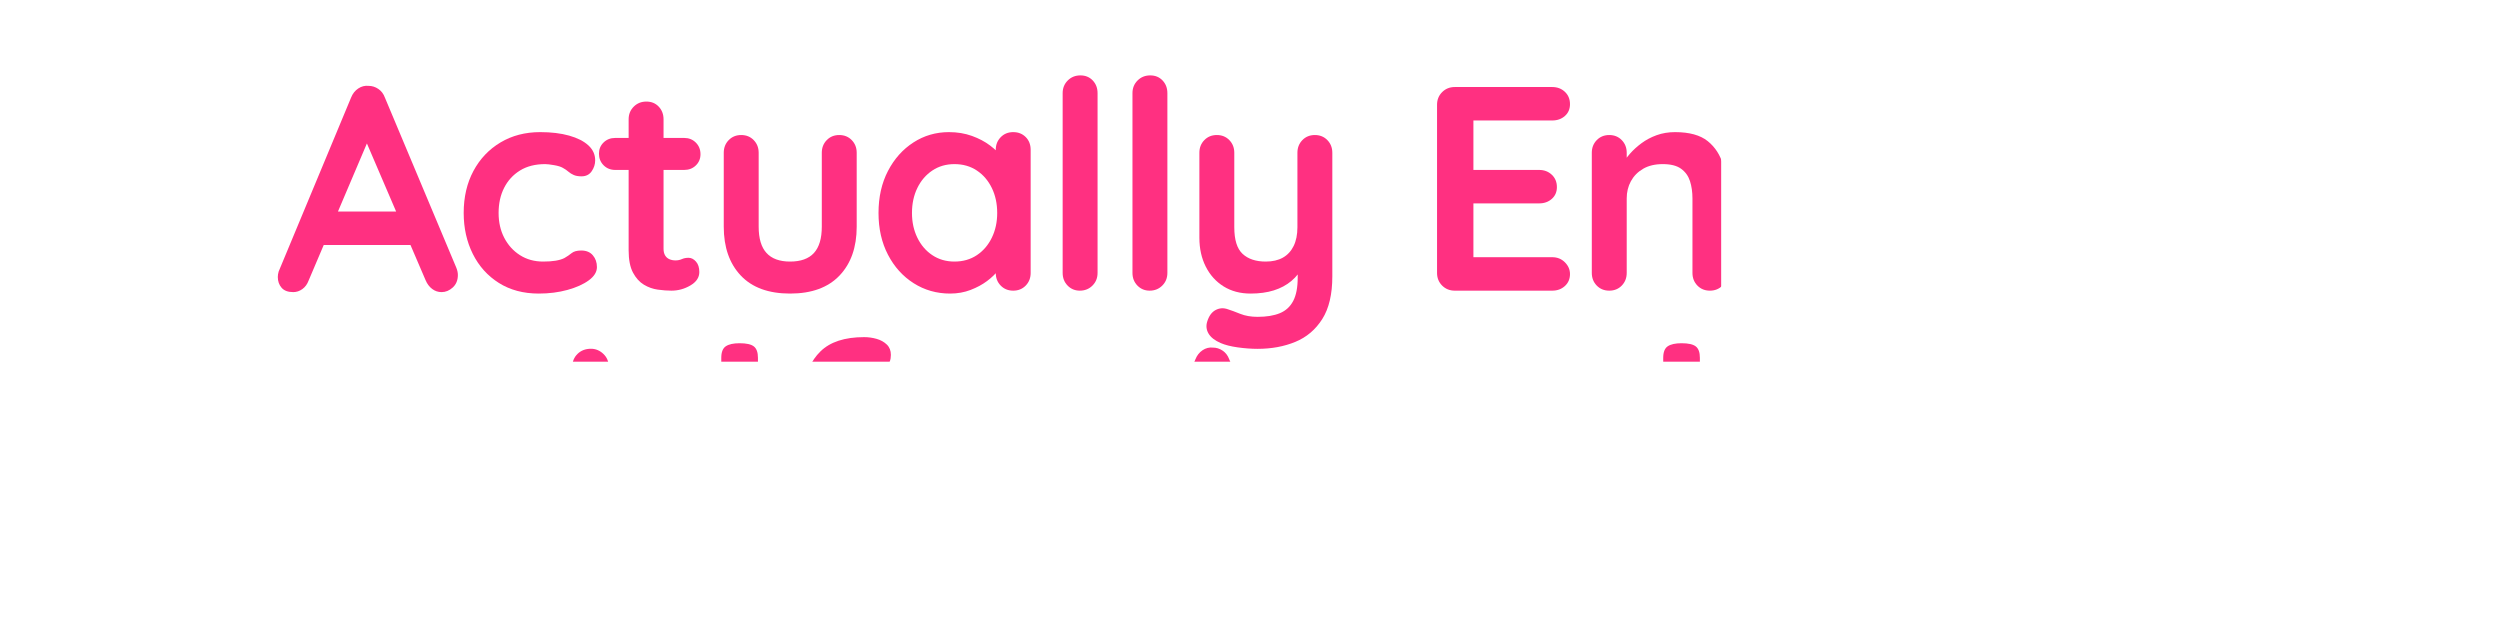 <svg xmlns="http://www.w3.org/2000/svg" xmlns:xlink="http://www.w3.org/1999/xlink" width="6912" zoomAndPan="magnify" viewBox="0 0 5184 1296" height="1728" preserveAspectRatio="xMidYMid meet" version="1.2"><defs><filter x="0%" y="0%" width="100%" filterUnits="objectBoundingBox" id="c8b5966232" height="100%"><feColorMatrix values="0 0 0 0 1 0 0 0 0 1 0 0 0 0 1 0 0 0 1 0" type="matrix" in="SourceGraphic"/></filter><clipPath id="630e1ccce3"><rect x="0" width="4027" y="0" height="1296"/></clipPath></defs><g id="618bc8d7c7"><g mask="url(#4d2351ca62)" transform="matrix(1,0,0,1,569,0)"><g clip-path="url(#630e1ccce3)"><g style="fill:#ff0064;fill-opacity:1;"><g transform="translate(1.029, 602.713)"><path style="stroke:none" d="M 200.266 -327.547 L 69.969 -21.109 C 67.156 -13.473 62.832 -7.539 57 -3.312 C 51.164 0.906 44.832 3.016 38 3.016 C 27.145 3.016 19.102 0 13.875 -6.031 C 8.645 -12.062 6.031 -19.5 6.031 -28.344 C 6.031 -31.969 6.633 -35.789 7.844 -39.812 L 158.047 -400.531 C 161.266 -408.582 166.191 -414.816 172.828 -419.234 C 179.461 -423.66 186.598 -425.473 194.234 -424.672 C 201.473 -424.672 208.207 -422.555 214.438 -418.328 C 220.676 -414.109 225.203 -408.176 228.016 -400.531 L 376.406 -47.047 C 378.414 -41.816 379.422 -36.992 379.422 -32.578 C 379.422 -21.711 375.898 -13.062 368.859 -6.625 C 361.828 -0.195 354.086 3.016 345.641 3.016 C 338.398 3.016 331.863 0.805 326.031 -3.609 C 320.207 -8.035 315.688 -14.07 312.469 -21.719 L 182.781 -323.922 Z M 88.672 -94.703 L 121.844 -164.078 L 284.719 -164.078 L 296.188 -94.703 Z M 88.672 -94.703 "/></g></g><g style="fill:#ff0064;fill-opacity:1;"><g transform="translate(368.385, 602.713)"><path style="stroke:none" d="M 182.781 -328.75 C 205.695 -328.75 225.703 -326.336 242.797 -321.516 C 259.891 -316.691 273.16 -309.957 282.609 -301.312 C 292.055 -292.664 296.781 -282.305 296.781 -270.234 C 296.781 -262.191 294.367 -254.648 289.547 -247.609 C 284.723 -240.578 277.688 -237.062 268.438 -237.062 C 262 -237.062 256.664 -237.969 252.438 -239.781 C 248.219 -241.594 244.5 -243.906 241.281 -246.719 C 238.07 -249.531 234.254 -252.145 229.828 -254.562 C 225.805 -256.969 219.672 -258.875 211.422 -260.281 C 203.18 -261.695 197.051 -262.406 193.031 -262.406 C 172.52 -262.406 155.125 -257.977 140.844 -249.125 C 126.57 -240.281 115.613 -228.316 107.969 -213.234 C 100.332 -198.148 96.516 -180.758 96.516 -161.062 C 96.516 -141.758 100.438 -124.566 108.281 -109.484 C 116.125 -94.398 126.977 -82.438 140.844 -73.594 C 154.719 -64.75 170.707 -60.328 188.812 -60.328 C 198.863 -60.328 207.508 -60.926 214.75 -62.125 C 221.988 -63.332 228.02 -65.145 232.844 -67.562 C 238.469 -70.781 243.492 -74.195 247.922 -77.812 C 252.348 -81.438 258.984 -83.25 267.828 -83.25 C 278.285 -83.25 286.328 -79.93 291.953 -73.297 C 297.586 -66.66 300.406 -58.516 300.406 -48.859 C 300.406 -38.805 294.773 -29.656 283.516 -21.406 C 272.254 -13.164 257.473 -6.531 239.172 -1.5 C 220.879 3.52 201.078 6.031 179.766 6.031 C 147.992 6.031 120.441 -1.305 97.109 -15.984 C 73.785 -30.66 55.789 -50.664 43.125 -76 C 30.457 -101.344 24.125 -129.695 24.125 -161.062 C 24.125 -194.031 30.859 -223.082 44.328 -248.219 C 57.805 -273.352 76.508 -293.055 100.438 -307.328 C 124.363 -321.609 151.812 -328.75 182.781 -328.75 Z M 182.781 -328.75 "/></g></g><g style="fill:#ff0064;fill-opacity:1;"><g transform="translate(663.959, 602.713)"><path style="stroke:none" d="M 42.828 -316.688 L 185.797 -316.688 C 195.441 -316.688 203.484 -313.469 209.922 -307.031 C 216.359 -300.602 219.578 -292.562 219.578 -282.906 C 219.578 -273.656 216.359 -265.91 209.922 -259.672 C 203.484 -253.441 195.441 -250.328 185.797 -250.328 L 42.828 -250.328 C 33.172 -250.328 25.125 -253.547 18.688 -259.984 C 12.258 -266.422 9.047 -274.461 9.047 -284.109 C 9.047 -293.359 12.258 -301.098 18.688 -307.328 C 25.125 -313.566 33.172 -316.688 42.828 -316.688 Z M 107.375 -392.094 C 117.832 -392.094 126.379 -388.57 133.016 -381.531 C 139.648 -374.5 142.969 -365.754 142.969 -355.297 L 142.969 -86.859 C 142.969 -81.234 144.07 -76.609 146.281 -72.984 C 148.488 -69.367 151.504 -66.754 155.328 -65.141 C 159.148 -63.535 163.27 -62.734 167.688 -62.734 C 172.52 -62.734 176.945 -63.633 180.969 -65.438 C 184.988 -67.25 189.613 -68.156 194.844 -68.156 C 200.469 -68.156 205.594 -65.539 210.219 -60.312 C 214.844 -55.094 217.156 -47.859 217.156 -38.609 C 217.156 -27.348 211.02 -18.098 198.75 -10.859 C 186.488 -3.617 173.32 0 159.25 0 C 150.801 0 141.445 -0.703 131.188 -2.109 C 120.938 -3.516 111.285 -6.93 102.234 -12.359 C 93.191 -17.797 85.656 -26.145 79.625 -37.406 C 73.594 -48.664 70.578 -64.145 70.578 -83.844 L 70.578 -355.297 C 70.578 -365.754 74.094 -374.5 81.125 -381.531 C 88.164 -388.57 96.914 -392.094 107.375 -392.094 Z M 107.375 -392.094 "/></g></g><g style="fill:#ff0064;fill-opacity:1;"><g transform="translate(892.576, 602.713)"><path style="stroke:none" d="M 278.688 -322.719 C 289.145 -322.719 297.789 -319.195 304.625 -312.156 C 311.457 -305.125 314.875 -296.379 314.875 -285.922 L 314.875 -132.703 C 314.875 -90.078 303.008 -56.297 279.281 -31.359 C 255.562 -6.43 221.383 6.031 176.75 6.031 C 132.102 6.031 98.016 -6.43 74.484 -31.359 C 50.961 -56.297 39.203 -90.078 39.203 -132.703 L 39.203 -285.922 C 39.203 -296.379 42.617 -305.125 49.453 -312.156 C 56.297 -319.195 64.945 -322.719 75.406 -322.719 C 85.863 -322.719 94.508 -319.195 101.344 -312.156 C 108.176 -305.125 111.594 -296.379 111.594 -285.922 L 111.594 -132.703 C 111.594 -108.172 117.02 -89.973 127.875 -78.109 C 138.738 -66.254 155.031 -60.328 176.75 -60.328 C 198.863 -60.328 215.348 -66.254 226.203 -78.109 C 237.066 -89.973 242.5 -108.172 242.5 -132.703 L 242.5 -285.922 C 242.5 -296.379 245.914 -305.125 252.75 -312.156 C 259.582 -319.195 268.227 -322.719 278.688 -322.719 Z M 278.688 -322.719 "/></g></g><g style="fill:#ff0064;fill-opacity:1;"><g transform="translate(1228.565, 602.713)"><path style="stroke:none" d="M 303.422 -328.75 C 313.879 -328.75 322.523 -325.332 329.359 -318.5 C 336.191 -311.664 339.609 -302.816 339.609 -291.953 L 339.609 -36.797 C 339.609 -26.336 336.191 -17.586 329.359 -10.547 C 322.523 -3.516 313.879 0 303.422 0 C 292.961 0 284.312 -3.516 277.469 -10.547 C 270.633 -17.586 267.219 -26.336 267.219 -36.797 L 267.219 -66.359 L 280.5 -60.922 C 280.5 -55.691 277.68 -49.359 272.047 -41.922 C 266.422 -34.484 258.781 -27.145 249.125 -19.906 C 239.477 -12.664 228.117 -6.531 215.047 -1.5 C 201.973 3.52 187.797 6.031 172.516 6.031 C 144.773 6.031 119.645 -1.102 97.125 -15.375 C 74.602 -29.656 56.805 -49.363 43.734 -74.5 C 30.66 -99.633 24.125 -128.488 24.125 -161.062 C 24.125 -194.031 30.66 -223.082 43.734 -248.219 C 56.805 -273.352 74.398 -293.055 96.516 -307.328 C 118.629 -321.609 143.16 -328.75 170.109 -328.75 C 187.398 -328.75 203.285 -326.133 217.766 -320.906 C 232.242 -315.688 244.812 -309.051 255.469 -301 C 266.125 -292.957 274.363 -284.812 280.188 -276.562 C 286.02 -268.32 288.938 -261.391 288.938 -255.766 L 267.219 -247.922 L 267.219 -291.953 C 267.219 -302.41 270.633 -311.156 277.469 -318.188 C 284.312 -325.227 292.961 -328.75 303.422 -328.75 Z M 181.562 -60.328 C 199.258 -60.328 214.742 -64.75 228.016 -73.594 C 241.285 -82.438 251.641 -94.5 259.078 -109.781 C 266.516 -125.062 270.234 -142.156 270.234 -161.062 C 270.234 -180.363 266.516 -197.656 259.078 -212.938 C 251.641 -228.219 241.285 -240.281 228.016 -249.125 C 214.742 -257.977 199.258 -262.406 181.562 -262.406 C 164.27 -262.406 148.988 -257.977 135.719 -249.125 C 122.445 -240.281 112.094 -228.219 104.656 -212.938 C 97.219 -197.656 93.5 -180.363 93.5 -161.062 C 93.5 -142.156 97.219 -125.062 104.656 -109.781 C 112.094 -94.5 122.445 -82.438 135.719 -73.594 C 148.988 -64.75 164.27 -60.328 181.562 -60.328 Z M 181.562 -60.328 "/></g></g><g style="fill:#ff0064;fill-opacity:1;"><g transform="translate(1589.285, 602.713)"><path style="stroke:none" d="M 117.625 -36.797 C 117.625 -26.336 114.102 -17.586 107.062 -10.547 C 100.031 -3.516 91.285 0 80.828 0 C 70.773 0 62.328 -3.516 55.484 -10.547 C 48.648 -17.586 45.234 -26.336 45.234 -36.797 L 45.234 -409.578 C 45.234 -420.035 48.754 -428.781 55.797 -435.812 C 62.836 -442.852 71.582 -446.375 82.031 -446.375 C 92.488 -446.375 101.035 -442.852 107.672 -435.812 C 114.305 -428.781 117.625 -420.035 117.625 -409.578 Z M 117.625 -36.797 "/></g></g><g style="fill:#ff0064;fill-opacity:1;"><g transform="translate(1734.056, 602.713)"><path style="stroke:none" d="M 117.625 -36.797 C 117.625 -26.336 114.102 -17.586 107.062 -10.547 C 100.031 -3.516 91.285 0 80.828 0 C 70.773 0 62.328 -3.516 55.484 -10.547 C 48.648 -17.586 45.234 -26.336 45.234 -36.797 L 45.234 -409.578 C 45.234 -420.035 48.754 -428.781 55.797 -435.812 C 62.836 -442.852 71.582 -446.375 82.031 -446.375 C 92.488 -446.375 101.035 -442.852 107.672 -435.812 C 114.305 -428.781 117.625 -420.035 117.625 -409.578 Z M 117.625 -36.797 "/></g></g><g style="fill:#ff0064;fill-opacity:1;"><g transform="translate(1878.827, 602.713)"><path style="stroke:none" d="M 278.688 -322.719 C 289.145 -322.719 297.789 -319.195 304.625 -312.156 C 311.457 -305.125 314.875 -296.379 314.875 -285.922 L 314.875 -29.562 C 314.875 7.438 307.938 36.895 294.062 58.812 C 280.195 80.727 261.598 96.508 238.266 106.156 C 214.941 115.812 188.805 120.641 159.859 120.641 C 146.984 120.641 133.305 119.633 118.828 117.625 C 104.359 115.613 92.5 112.598 83.25 108.578 C 71.176 103.348 62.828 96.812 58.203 88.969 C 53.586 81.133 52.688 72.789 55.5 63.938 C 59.113 52.281 64.941 44.336 72.984 40.109 C 81.023 35.891 89.473 35.391 98.328 38.609 C 104.754 40.617 113.195 43.734 123.656 47.953 C 134.113 52.18 146.18 54.297 159.859 54.297 C 178.348 54.297 193.723 51.781 205.984 46.75 C 218.254 41.719 227.504 33.27 233.734 21.406 C 239.973 9.551 243.094 -6.629 243.094 -27.141 L 243.094 -67.562 L 255.766 -53.078 C 248.93 -39.805 240.383 -28.848 230.125 -20.203 C 219.875 -11.555 207.707 -5.02 193.625 -0.594 C 179.551 3.82 163.469 6.031 145.375 6.031 C 124.062 6.031 105.461 1.102 89.578 -8.75 C 73.691 -18.602 61.32 -32.273 52.469 -49.766 C 43.625 -67.254 39.203 -87.258 39.203 -109.781 L 39.203 -285.922 C 39.203 -296.379 42.617 -305.125 49.453 -312.156 C 56.297 -319.195 64.945 -322.719 75.406 -322.719 C 85.863 -322.719 94.508 -319.195 101.344 -312.156 C 108.176 -305.125 111.594 -296.379 111.594 -285.922 L 111.594 -131.5 C 111.594 -105.363 117.32 -86.969 128.781 -76.312 C 140.25 -65.656 156.238 -60.328 176.75 -60.328 C 190.82 -60.328 202.68 -63.039 212.328 -68.469 C 221.984 -73.895 229.426 -81.938 234.656 -92.594 C 239.883 -103.25 242.5 -116.219 242.5 -131.5 L 242.5 -285.922 C 242.5 -296.379 245.914 -305.125 252.75 -312.156 C 259.582 -319.195 268.227 -322.719 278.688 -322.719 Z M 278.688 -322.719 "/></g></g><g style="fill:#ff0064;fill-opacity:1;"><g transform="translate(2214.816, 602.713)"><path style="stroke:none" d=""/></g></g><g style="fill:#ff0064;fill-opacity:1;"><g transform="translate(2365.619, 602.713)"><path style="stroke:none" d="M 82.031 -422.25 L 284.109 -422.25 C 294.566 -422.25 303.312 -418.93 310.344 -412.297 C 317.383 -405.66 320.906 -397.113 320.906 -386.656 C 320.906 -376.602 317.383 -368.461 310.344 -362.234 C 303.312 -356.004 294.566 -352.891 284.109 -352.891 L 115.219 -352.891 L 120.641 -363.141 L 120.641 -245.516 L 115.812 -250.328 L 256.969 -250.328 C 267.426 -250.328 276.172 -247.008 283.203 -240.375 C 290.242 -233.738 293.766 -225.195 293.766 -214.75 C 293.766 -204.695 290.242 -196.551 283.203 -190.312 C 276.172 -184.082 267.426 -180.969 256.969 -180.969 L 117.625 -180.969 L 120.641 -185.797 L 120.641 -63.938 L 115.812 -69.375 L 284.109 -69.375 C 294.566 -69.375 303.312 -65.852 310.344 -58.812 C 317.383 -51.77 320.906 -43.629 320.906 -34.391 C 320.906 -24.328 317.383 -16.078 310.344 -9.641 C 303.312 -3.211 294.566 0 284.109 0 L 82.031 0 C 71.582 0 62.836 -3.516 55.797 -10.547 C 48.754 -17.586 45.234 -26.336 45.234 -36.797 L 45.234 -385.453 C 45.234 -395.91 48.754 -404.656 55.797 -411.688 C 62.836 -418.727 71.582 -422.25 82.031 -422.25 Z M 82.031 -422.25 "/></g></g><g style="fill:#ff0064;fill-opacity:1;"><g transform="translate(2692.559, 602.713)"><path style="stroke:none" d="M 211.734 -328.75 C 241.492 -328.75 264.113 -322.516 279.594 -310.047 C 295.07 -297.586 305.727 -281 311.562 -260.281 C 317.395 -239.57 320.312 -216.551 320.312 -191.219 L 320.312 -36.797 C 320.312 -26.336 316.891 -17.586 310.047 -10.547 C 303.211 -3.516 294.566 0 284.109 0 C 273.66 0 265.016 -3.516 258.172 -10.547 C 251.336 -17.586 247.922 -26.336 247.922 -36.797 L 247.922 -191.219 C 247.922 -204.488 246.211 -216.453 242.797 -227.109 C 239.379 -237.766 233.242 -246.312 224.391 -252.75 C 215.547 -259.188 202.879 -262.406 186.391 -262.406 C 170.305 -262.406 156.734 -259.188 145.672 -252.75 C 134.617 -246.312 126.176 -237.766 120.344 -227.109 C 114.508 -216.453 111.594 -204.488 111.594 -191.219 L 111.594 -36.797 C 111.594 -26.336 108.176 -17.586 101.344 -10.547 C 94.508 -3.516 85.863 0 75.406 0 C 64.945 0 56.297 -3.516 49.453 -10.547 C 42.617 -17.586 39.203 -26.336 39.203 -36.797 L 39.203 -285.922 C 39.203 -296.379 42.617 -305.125 49.453 -312.156 C 56.297 -319.195 64.945 -322.719 75.406 -322.719 C 85.863 -322.719 94.508 -319.195 101.344 -312.156 C 108.176 -305.125 111.594 -296.379 111.594 -285.922 L 111.594 -259.984 L 102.547 -261.797 C 106.16 -268.629 111.383 -275.969 118.219 -283.812 C 125.062 -291.656 133.109 -298.992 142.359 -305.828 C 151.609 -312.672 162.062 -318.203 173.719 -322.422 C 185.383 -326.641 198.055 -328.75 211.734 -328.75 Z M 211.734 -328.75 "/></g></g><g style="fill:#ff0064;fill-opacity:1;"><g transform="translate(3033.977, 602.713)"><path style="stroke:none" d="M 120.641 6.031 C 120.641 28.957 116.219 48.766 107.375 65.453 C 98.531 82.141 86.664 95.109 71.781 104.359 C 56.906 113.609 40.219 118.234 21.719 118.234 C 11.664 118.234 3.523 114.914 -2.703 108.281 C -8.941 101.645 -12.062 93.703 -12.062 84.453 L -12.062 77.812 C -12.062 68.969 -9.145 61.93 -3.312 56.703 C 2.508 51.473 9.848 47.453 18.703 44.641 C 28.348 41.422 35.18 36.895 39.203 31.062 C 43.223 25.227 45.734 18.289 46.734 10.25 C 47.742 2.207 48.25 -6.234 48.25 -15.078 L 48.25 -285.922 C 48.25 -296.379 51.664 -305.125 58.5 -312.156 C 65.344 -319.195 73.992 -322.719 84.453 -322.719 C 94.91 -322.719 103.555 -319.195 110.391 -312.156 C 117.223 -305.125 120.641 -296.379 120.641 -285.922 Z M 83.25 -361.938 C 69.57 -361.938 59.914 -364.145 54.281 -368.562 C 48.656 -372.988 45.844 -380.832 45.844 -392.094 L 45.844 -403.547 C 45.844 -415.211 48.957 -423.156 55.188 -427.375 C 61.426 -431.602 70.977 -433.719 83.844 -433.719 C 97.926 -433.719 107.781 -431.504 113.406 -427.078 C 119.039 -422.648 121.859 -414.805 121.859 -403.547 L 121.859 -392.094 C 121.859 -380.426 118.836 -372.484 112.797 -368.266 C 106.766 -364.047 96.914 -361.938 83.25 -361.938 Z M 83.25 -361.938 "/></g></g><g style="fill:#ff0064;fill-opacity:1;"><g transform="translate(3181.764, 602.713)"><path style="stroke:none" d="M 352.281 -161.062 C 352.281 -128.082 344.941 -99.023 330.266 -73.891 C 315.586 -48.754 295.879 -29.148 271.141 -15.078 C 246.41 -1.004 218.766 6.031 188.203 6.031 C 157.641 6.031 129.988 -1.004 105.25 -15.078 C 80.52 -29.148 60.816 -48.754 46.141 -73.891 C 31.461 -99.023 24.125 -128.082 24.125 -161.062 C 24.125 -194.031 31.461 -223.082 46.141 -248.219 C 60.816 -273.352 80.52 -293.055 105.25 -307.328 C 129.988 -321.609 157.641 -328.75 188.203 -328.75 C 218.766 -328.75 246.41 -321.609 271.141 -307.328 C 295.879 -293.055 315.586 -273.352 330.266 -248.219 C 344.941 -223.082 352.281 -194.031 352.281 -161.062 Z M 279.891 -161.062 C 279.891 -181.57 275.766 -199.363 267.516 -214.438 C 259.273 -229.52 248.219 -241.285 234.344 -249.734 C 220.477 -258.18 205.098 -262.406 188.203 -262.406 C 171.316 -262.406 155.938 -258.18 142.062 -249.734 C 128.188 -241.285 117.125 -229.52 108.875 -214.438 C 100.633 -199.363 96.516 -181.57 96.516 -161.062 C 96.516 -140.957 100.633 -123.363 108.875 -108.281 C 117.125 -93.195 128.188 -81.43 142.062 -72.984 C 155.938 -64.547 171.316 -60.328 188.203 -60.328 C 205.098 -60.328 220.477 -64.547 234.344 -72.984 C 248.219 -81.43 259.273 -93.195 267.516 -108.281 C 275.766 -123.363 279.891 -140.957 279.891 -161.062 Z M 279.891 -161.062 "/></g></g><g style="fill:#ff0064;fill-opacity:1;"><g transform="translate(3540.072, 602.713)"><path style="stroke:none" d="M 278.688 -322.719 C 289.145 -322.719 297.789 -319.195 304.625 -312.156 C 311.457 -305.125 314.875 -296.379 314.875 -285.922 L 314.875 -29.562 C 314.875 7.438 307.938 36.895 294.062 58.812 C 280.195 80.727 261.598 96.508 238.266 106.156 C 214.941 115.812 188.805 120.641 159.859 120.641 C 146.984 120.641 133.305 119.633 118.828 117.625 C 104.359 115.613 92.5 112.598 83.25 108.578 C 71.176 103.348 62.828 96.812 58.203 88.969 C 53.586 81.133 52.688 72.789 55.5 63.938 C 59.113 52.281 64.941 44.336 72.984 40.109 C 81.023 35.891 89.473 35.391 98.328 38.609 C 104.754 40.617 113.195 43.734 123.656 47.953 C 134.113 52.18 146.18 54.297 159.859 54.297 C 178.348 54.297 193.723 51.781 205.984 46.75 C 218.254 41.719 227.504 33.27 233.734 21.406 C 239.973 9.551 243.094 -6.629 243.094 -27.141 L 243.094 -67.562 L 255.766 -53.078 C 248.93 -39.805 240.383 -28.848 230.125 -20.203 C 219.875 -11.555 207.707 -5.02 193.625 -0.594 C 179.551 3.82 163.469 6.031 145.375 6.031 C 124.062 6.031 105.461 1.102 89.578 -8.75 C 73.691 -18.602 61.32 -32.273 52.469 -49.766 C 43.625 -67.254 39.203 -87.258 39.203 -109.781 L 39.203 -285.922 C 39.203 -296.379 42.617 -305.125 49.453 -312.156 C 56.297 -319.195 64.945 -322.719 75.406 -322.719 C 85.863 -322.719 94.508 -319.195 101.344 -312.156 C 108.176 -305.125 111.594 -296.379 111.594 -285.922 L 111.594 -131.5 C 111.594 -105.363 117.32 -86.969 128.781 -76.312 C 140.25 -65.656 156.238 -60.328 176.75 -60.328 C 190.82 -60.328 202.68 -63.039 212.328 -68.469 C 221.984 -73.895 229.426 -81.938 234.656 -92.594 C 239.883 -103.25 242.5 -116.219 242.5 -131.5 L 242.5 -285.922 C 242.5 -296.379 245.914 -305.125 252.75 -312.156 C 259.582 -319.195 268.227 -322.719 278.688 -322.719 Z M 278.688 -322.719 "/></g></g><g style="fill:#ff0064;fill-opacity:1;"><g transform="translate(3876.063, 602.713)"><path style="stroke:none" d=""/></g></g><g style="fill:#ff0064;fill-opacity:1;"><g transform="translate(572.568, 1145.442)"><path style="stroke:none" d="M 278.078 -70.578 C 288.535 -70.578 297.281 -67.258 304.312 -60.625 C 311.352 -53.988 314.875 -45.441 314.875 -34.984 C 314.875 -24.93 311.352 -16.586 304.312 -9.953 C 297.281 -3.316 288.535 0 278.078 0 L 82.031 0 C 71.582 0 62.836 -3.516 55.797 -10.547 C 48.754 -17.586 45.234 -26.336 45.234 -36.797 L 45.234 -385.453 C 45.234 -395.91 48.852 -404.656 56.094 -411.688 C 63.332 -418.727 72.582 -422.25 83.844 -422.25 C 93.5 -422.25 102.047 -418.727 109.484 -411.688 C 116.922 -404.656 120.641 -395.91 120.641 -385.453 L 120.641 -60.328 L 107.375 -70.578 Z M 278.078 -70.578 "/></g></g><g style="fill:#ff0064;fill-opacity:1;"><g transform="translate(893.477, 1145.442)"><path style="stroke:none" d="M 107.375 -36.797 C 107.375 -26.336 103.953 -17.586 97.109 -10.547 C 90.273 -3.516 81.633 0 71.188 0 C 60.727 0 52.078 -3.516 45.234 -10.547 C 38.398 -17.586 34.984 -26.336 34.984 -36.797 L 34.984 -285.922 C 34.984 -296.379 38.398 -305.125 45.234 -312.156 C 52.078 -319.195 60.727 -322.719 71.188 -322.719 C 81.633 -322.719 90.273 -319.195 97.109 -312.156 C 103.953 -305.125 107.375 -296.379 107.375 -285.922 Z M 70.578 -361.938 C 56.898 -361.938 47.242 -364.145 41.609 -368.562 C 35.984 -372.988 33.172 -380.832 33.172 -392.094 L 33.172 -403.547 C 33.172 -415.211 36.285 -423.156 42.516 -427.375 C 48.754 -431.602 58.305 -433.719 71.172 -433.719 C 85.254 -433.719 95.109 -431.504 100.734 -427.078 C 106.367 -422.648 109.188 -414.805 109.188 -403.547 L 109.188 -392.094 C 109.188 -380.426 106.164 -372.484 100.125 -368.266 C 94.094 -364.047 84.242 -361.938 70.578 -361.938 Z M 70.578 -361.938 "/></g></g><g style="fill:#ff0064;fill-opacity:1;"><g transform="translate(1017.739, 1145.442)"><path style="stroke:none" d="M 205.094 -446.375 C 213.938 -446.375 222.582 -445.164 231.031 -442.75 C 239.477 -440.344 246.516 -436.426 252.141 -431 C 257.773 -425.57 260.594 -418.43 260.594 -409.578 C 260.594 -399.523 257.676 -391.582 251.844 -385.75 C 246.008 -379.926 239.273 -377.016 231.641 -377.016 C 228.016 -377.016 222.582 -377.914 215.344 -379.719 C 208.102 -381.531 201.066 -382.438 194.234 -382.438 C 184.18 -382.438 176.441 -380.223 171.016 -375.797 C 165.586 -371.379 161.867 -366.254 159.859 -360.422 C 157.848 -354.586 156.844 -349.461 156.844 -345.047 L 156.844 -36.797 C 156.844 -26.336 153.422 -17.586 146.578 -10.547 C 139.742 -3.516 131.098 0 120.641 0 C 110.18 0 101.535 -3.516 94.703 -10.547 C 87.867 -17.586 84.453 -26.336 84.453 -36.797 L 84.453 -344.438 C 84.453 -372.988 94.504 -397.113 114.609 -416.812 C 134.711 -436.52 164.875 -446.375 205.094 -446.375 Z M 211.734 -316.688 C 221.379 -316.688 229.422 -313.566 235.859 -307.328 C 242.297 -301.098 245.516 -293.16 245.516 -283.516 C 245.516 -273.859 242.297 -265.91 235.859 -259.672 C 229.422 -253.441 221.379 -250.328 211.734 -250.328 L 51.875 -250.328 C 42.227 -250.328 34.188 -253.441 27.75 -259.672 C 21.312 -265.91 18.094 -273.859 18.094 -283.516 C 18.094 -293.16 21.312 -301.098 27.75 -307.328 C 34.188 -313.566 42.227 -316.688 51.875 -316.688 Z M 211.734 -316.688 "/></g></g><g style="fill:#ff0064;fill-opacity:1;"><g transform="translate(1263.246, 1145.442)"><path style="stroke:none" d="M 191.219 6.031 C 157.039 6.031 127.383 -1.102 102.25 -15.375 C 77.113 -29.656 57.805 -49.062 44.328 -73.594 C 30.859 -98.125 24.125 -125.875 24.125 -156.844 C 24.125 -193.031 31.461 -223.891 46.141 -249.422 C 60.816 -274.961 80.02 -294.566 103.75 -308.234 C 127.477 -321.91 152.613 -328.75 179.156 -328.75 C 199.664 -328.75 219.066 -324.523 237.359 -316.078 C 255.66 -307.641 271.848 -296.082 285.922 -281.406 C 299.992 -266.727 311.148 -249.734 319.391 -230.422 C 327.641 -211.117 331.766 -190.613 331.766 -168.906 C 331.367 -159.25 327.551 -151.406 320.312 -145.375 C 313.07 -139.344 304.625 -136.328 294.969 -136.328 L 64.547 -136.328 L 46.453 -196.656 L 267.828 -196.656 L 254.562 -184.578 L 254.562 -200.875 C 253.758 -212.531 249.633 -222.984 242.188 -232.234 C 234.75 -241.484 225.5 -248.82 214.438 -254.25 C 203.383 -259.688 191.625 -262.406 179.156 -262.406 C 167.094 -262.406 155.832 -260.797 145.375 -257.578 C 134.914 -254.359 125.863 -248.926 118.219 -241.281 C 110.582 -233.645 104.551 -223.391 100.125 -210.516 C 95.707 -197.648 93.5 -181.363 93.5 -161.656 C 93.5 -139.945 98.02 -121.551 107.062 -106.469 C 116.113 -91.383 127.773 -79.922 142.047 -72.078 C 156.328 -64.242 171.508 -60.328 187.594 -60.328 C 202.477 -60.328 214.344 -61.531 223.188 -63.938 C 232.039 -66.352 239.18 -69.27 244.609 -72.688 C 250.035 -76.102 254.961 -79.02 259.391 -81.438 C 266.617 -85.051 273.453 -86.859 279.891 -86.859 C 288.742 -86.859 296.082 -83.844 301.906 -77.812 C 307.738 -71.781 310.656 -64.742 310.656 -56.703 C 310.656 -45.848 305.023 -35.992 293.766 -27.141 C 283.305 -18.297 268.625 -10.555 249.719 -3.922 C 230.82 2.711 211.32 6.031 191.219 6.031 Z M 191.219 6.031 "/></g></g><g style="fill:#ff0064;fill-opacity:1;"><g transform="translate(1601.044, 1145.442)"><path style="stroke:none" d=""/></g></g><g style="fill:#ff0064;fill-opacity:1;"><g transform="translate(1751.847, 1145.442)"><path style="stroke:none" d="M 200.266 -327.547 L 69.969 -21.109 C 67.156 -13.473 62.832 -7.539 57 -3.312 C 51.164 0.906 44.832 3.016 38 3.016 C 27.145 3.016 19.102 0 13.875 -6.031 C 8.645 -12.062 6.031 -19.5 6.031 -28.344 C 6.031 -31.969 6.633 -35.789 7.844 -39.812 L 158.047 -400.531 C 161.266 -408.582 166.191 -414.816 172.828 -419.234 C 179.461 -423.66 186.598 -425.473 194.234 -424.672 C 201.473 -424.672 208.207 -422.555 214.438 -418.328 C 220.676 -414.109 225.203 -408.176 228.016 -400.531 L 376.406 -47.047 C 378.414 -41.816 379.422 -36.992 379.422 -32.578 C 379.422 -21.711 375.898 -13.062 368.859 -6.625 C 361.828 -0.195 354.086 3.016 345.641 3.016 C 338.398 3.016 331.863 0.805 326.031 -3.609 C 320.207 -8.035 315.688 -14.07 312.469 -21.719 L 182.781 -323.922 Z M 88.672 -94.703 L 121.844 -164.078 L 284.719 -164.078 L 296.188 -94.703 Z M 88.672 -94.703 "/></g></g><g style="fill:#ff0064;fill-opacity:1;"><g transform="translate(2119.203, 1145.442)"><path style="stroke:none" d="M 173.125 -328.75 C 190.008 -328.75 205.488 -326.133 219.562 -320.906 C 233.645 -315.688 245.812 -309.051 256.062 -301 C 266.32 -292.957 274.363 -284.812 280.188 -276.562 C 286.02 -268.32 288.938 -261.391 288.938 -255.766 L 273.266 -247.922 L 273.266 -291.953 C 273.266 -302.41 276.68 -311.156 283.516 -318.188 C 290.348 -325.227 298.992 -328.75 309.453 -328.75 C 319.91 -328.75 328.555 -325.332 335.391 -318.5 C 342.223 -311.664 345.641 -302.816 345.641 -291.953 L 345.641 -23.531 C 345.641 11.457 338.098 39.508 323.016 60.625 C 307.941 81.738 288.141 97.02 263.609 106.469 C 239.078 115.914 212.734 120.641 184.578 120.641 C 176.535 120.641 166.082 119.633 153.219 117.625 C 140.352 115.613 128.086 113.203 116.422 110.391 C 104.754 107.578 95.906 104.961 89.875 102.547 C 77.812 97.316 69.469 90.781 64.844 82.938 C 60.219 75.102 59.312 66.758 62.125 57.906 C 65.75 46.25 71.582 38.305 79.625 34.078 C 87.664 29.859 96.109 29.359 104.953 32.578 C 108.984 33.785 115.617 36.195 124.859 39.812 C 134.109 43.426 144.266 46.742 155.328 49.766 C 166.391 52.785 176.141 54.297 184.578 54.297 C 214.742 54.297 237.066 48.258 251.547 36.188 C 266.023 24.125 273.266 7.438 273.266 -13.875 L 273.266 -66.359 L 280.5 -60.922 C 280.5 -55.691 277.781 -49.359 272.344 -41.922 C 266.914 -34.484 259.477 -27.145 250.031 -19.906 C 240.582 -12.664 229.422 -6.531 216.547 -1.5 C 203.68 3.52 190.008 6.031 175.531 6.031 C 146.977 6.031 121.238 -1.102 98.312 -15.375 C 75.395 -29.656 57.301 -49.363 44.031 -74.5 C 30.758 -99.633 24.125 -128.488 24.125 -161.062 C 24.125 -194.031 30.758 -223.082 44.031 -248.219 C 57.301 -273.352 75.195 -293.055 97.719 -307.328 C 120.238 -321.609 145.375 -328.75 173.125 -328.75 Z M 184.578 -262.406 C 166.484 -262.406 150.598 -257.977 136.922 -249.125 C 123.254 -240.281 112.598 -228.219 104.953 -212.938 C 97.316 -197.656 93.5 -180.363 93.5 -161.062 C 93.5 -142.156 97.316 -125.062 104.953 -109.781 C 112.598 -94.5 123.254 -82.438 136.922 -73.594 C 150.598 -64.75 166.484 -60.328 184.578 -60.328 C 203.078 -60.328 219.164 -64.75 232.844 -73.594 C 246.52 -82.438 257.176 -94.5 264.812 -109.781 C 272.457 -125.062 276.281 -142.156 276.281 -161.062 C 276.281 -180.363 272.457 -197.656 264.812 -212.938 C 257.176 -228.219 246.52 -240.281 232.844 -249.125 C 219.164 -257.977 203.078 -262.406 184.578 -262.406 Z M 184.578 -262.406 "/></g></g><g style="fill:#ff0064;fill-opacity:1;"><g transform="translate(2485.956, 1145.442)"><path style="stroke:none" d="M 303.422 -328.75 C 313.879 -328.75 322.523 -325.332 329.359 -318.5 C 336.191 -311.664 339.609 -302.816 339.609 -291.953 L 339.609 -36.797 C 339.609 -26.336 336.191 -17.586 329.359 -10.547 C 322.523 -3.516 313.879 0 303.422 0 C 292.961 0 284.312 -3.516 277.469 -10.547 C 270.633 -17.586 267.219 -26.336 267.219 -36.797 L 267.219 -66.359 L 280.5 -60.922 C 280.5 -55.691 277.68 -49.359 272.047 -41.922 C 266.422 -34.484 258.781 -27.145 249.125 -19.906 C 239.477 -12.664 228.117 -6.531 215.047 -1.5 C 201.973 3.52 187.797 6.031 172.516 6.031 C 144.773 6.031 119.645 -1.102 97.125 -15.375 C 74.602 -29.656 56.805 -49.363 43.734 -74.5 C 30.66 -99.633 24.125 -128.488 24.125 -161.062 C 24.125 -194.031 30.66 -223.082 43.734 -248.219 C 56.805 -273.352 74.398 -293.055 96.516 -307.328 C 118.629 -321.609 143.16 -328.75 170.109 -328.75 C 187.398 -328.75 203.285 -326.133 217.766 -320.906 C 232.242 -315.688 244.812 -309.051 255.469 -301 C 266.125 -292.957 274.363 -284.812 280.188 -276.562 C 286.02 -268.32 288.938 -261.391 288.938 -255.766 L 267.219 -247.922 L 267.219 -291.953 C 267.219 -302.41 270.633 -311.156 277.469 -318.188 C 284.312 -325.227 292.961 -328.75 303.422 -328.75 Z M 181.562 -60.328 C 199.258 -60.328 214.742 -64.75 228.016 -73.594 C 241.285 -82.438 251.641 -94.5 259.078 -109.781 C 266.516 -125.062 270.234 -142.156 270.234 -161.062 C 270.234 -180.363 266.516 -197.656 259.078 -212.938 C 251.641 -228.219 241.285 -240.281 228.016 -249.125 C 214.742 -257.977 199.258 -262.406 181.562 -262.406 C 164.27 -262.406 148.988 -257.977 135.719 -249.125 C 122.445 -240.281 112.094 -228.219 104.656 -212.938 C 97.219 -197.656 93.5 -180.363 93.5 -161.062 C 93.5 -142.156 97.219 -125.062 104.656 -109.781 C 112.094 -94.5 122.445 -82.438 135.719 -73.594 C 148.988 -64.75 164.27 -60.328 181.562 -60.328 Z M 181.562 -60.328 "/></g></g><g style="fill:#ff0064;fill-opacity:1;"><g transform="translate(2846.676, 1145.442)"><path style="stroke:none" d="M 107.375 -36.797 C 107.375 -26.336 103.953 -17.586 97.109 -10.547 C 90.273 -3.516 81.633 0 71.188 0 C 60.727 0 52.078 -3.516 45.234 -10.547 C 38.398 -17.586 34.984 -26.336 34.984 -36.797 L 34.984 -285.922 C 34.984 -296.379 38.398 -305.125 45.234 -312.156 C 52.078 -319.195 60.727 -322.719 71.188 -322.719 C 81.633 -322.719 90.273 -319.195 97.109 -312.156 C 103.953 -305.125 107.375 -296.379 107.375 -285.922 Z M 70.578 -361.938 C 56.898 -361.938 47.242 -364.145 41.609 -368.562 C 35.984 -372.988 33.172 -380.832 33.172 -392.094 L 33.172 -403.547 C 33.172 -415.211 36.285 -423.156 42.516 -427.375 C 48.754 -431.602 58.305 -433.719 71.172 -433.719 C 85.254 -433.719 95.109 -431.504 100.734 -427.078 C 106.367 -422.648 109.188 -414.805 109.188 -403.547 L 109.188 -392.094 C 109.188 -380.426 106.164 -372.484 100.125 -368.266 C 94.094 -364.047 84.242 -361.938 70.578 -361.938 Z M 70.578 -361.938 "/></g></g><g style="fill:#ff0064;fill-opacity:1;"><g transform="translate(2970.938, 1145.442)"><path style="stroke:none" d="M 211.734 -328.75 C 241.492 -328.75 264.113 -322.516 279.594 -310.047 C 295.07 -297.586 305.727 -281 311.562 -260.281 C 317.395 -239.57 320.312 -216.551 320.312 -191.219 L 320.312 -36.797 C 320.312 -26.336 316.891 -17.586 310.047 -10.547 C 303.211 -3.516 294.566 0 284.109 0 C 273.66 0 265.016 -3.516 258.172 -10.547 C 251.336 -17.586 247.922 -26.336 247.922 -36.797 L 247.922 -191.219 C 247.922 -204.488 246.211 -216.453 242.797 -227.109 C 239.379 -237.766 233.242 -246.312 224.391 -252.75 C 215.547 -259.188 202.879 -262.406 186.391 -262.406 C 170.305 -262.406 156.734 -259.188 145.672 -252.75 C 134.617 -246.312 126.176 -237.766 120.344 -227.109 C 114.508 -216.453 111.594 -204.488 111.594 -191.219 L 111.594 -36.797 C 111.594 -26.336 108.176 -17.586 101.344 -10.547 C 94.508 -3.516 85.863 0 75.406 0 C 64.945 0 56.297 -3.516 49.453 -10.547 C 42.617 -17.586 39.203 -26.336 39.203 -36.797 L 39.203 -285.922 C 39.203 -296.379 42.617 -305.125 49.453 -312.156 C 56.297 -319.195 64.945 -322.719 75.406 -322.719 C 85.863 -322.719 94.508 -319.195 101.344 -312.156 C 108.176 -305.125 111.594 -296.379 111.594 -285.922 L 111.594 -259.984 L 102.547 -261.797 C 106.16 -268.629 111.383 -275.969 118.219 -283.812 C 125.062 -291.656 133.109 -298.992 142.359 -305.828 C 151.609 -312.672 162.062 -318.203 173.719 -322.422 C 185.383 -326.641 198.055 -328.75 211.734 -328.75 Z M 211.734 -328.75 "/></g></g><g style="fill:#ff0064;fill-opacity:1;"><g transform="translate(3312.356, 1145.442)"><path style="stroke:none" d="M 80.828 -133.312 C 67.16 -133.312 59.723 -140.953 58.516 -156.234 L 41.016 -378.219 C 40.211 -390.688 43.531 -401.141 50.969 -409.578 C 58.406 -418.023 68.16 -422.25 80.234 -422.25 C 92.297 -422.25 102.145 -418.023 109.781 -409.578 C 117.426 -401.141 120.645 -390.688 119.438 -378.219 L 102.547 -156.234 C 101.336 -140.953 94.098 -133.312 80.828 -133.312 Z M 76.609 0 C 64.941 0 55.992 -3.113 49.766 -9.344 C 43.535 -15.582 40.422 -24.531 40.422 -36.188 L 40.422 -46.453 C 40.422 -58.109 43.535 -67.051 49.766 -73.281 C 55.992 -79.52 64.941 -82.641 76.609 -82.641 L 84.453 -82.641 C 96.109 -82.641 105.051 -79.52 111.281 -73.281 C 117.52 -67.051 120.641 -58.109 120.641 -46.453 L 120.641 -36.188 C 120.641 -24.531 117.52 -15.582 111.281 -9.344 C 105.051 -3.113 96.109 0 84.453 0 Z M 76.609 0 "/></g></g></g><mask id="4d2351ca62"><g filter="url(#c8b5966232)"><rect x="0" width="5184" y="0" height="1296" style="fill:#000000;fill-opacity:0.81;stroke:none;"/></g></mask></g></g></svg>